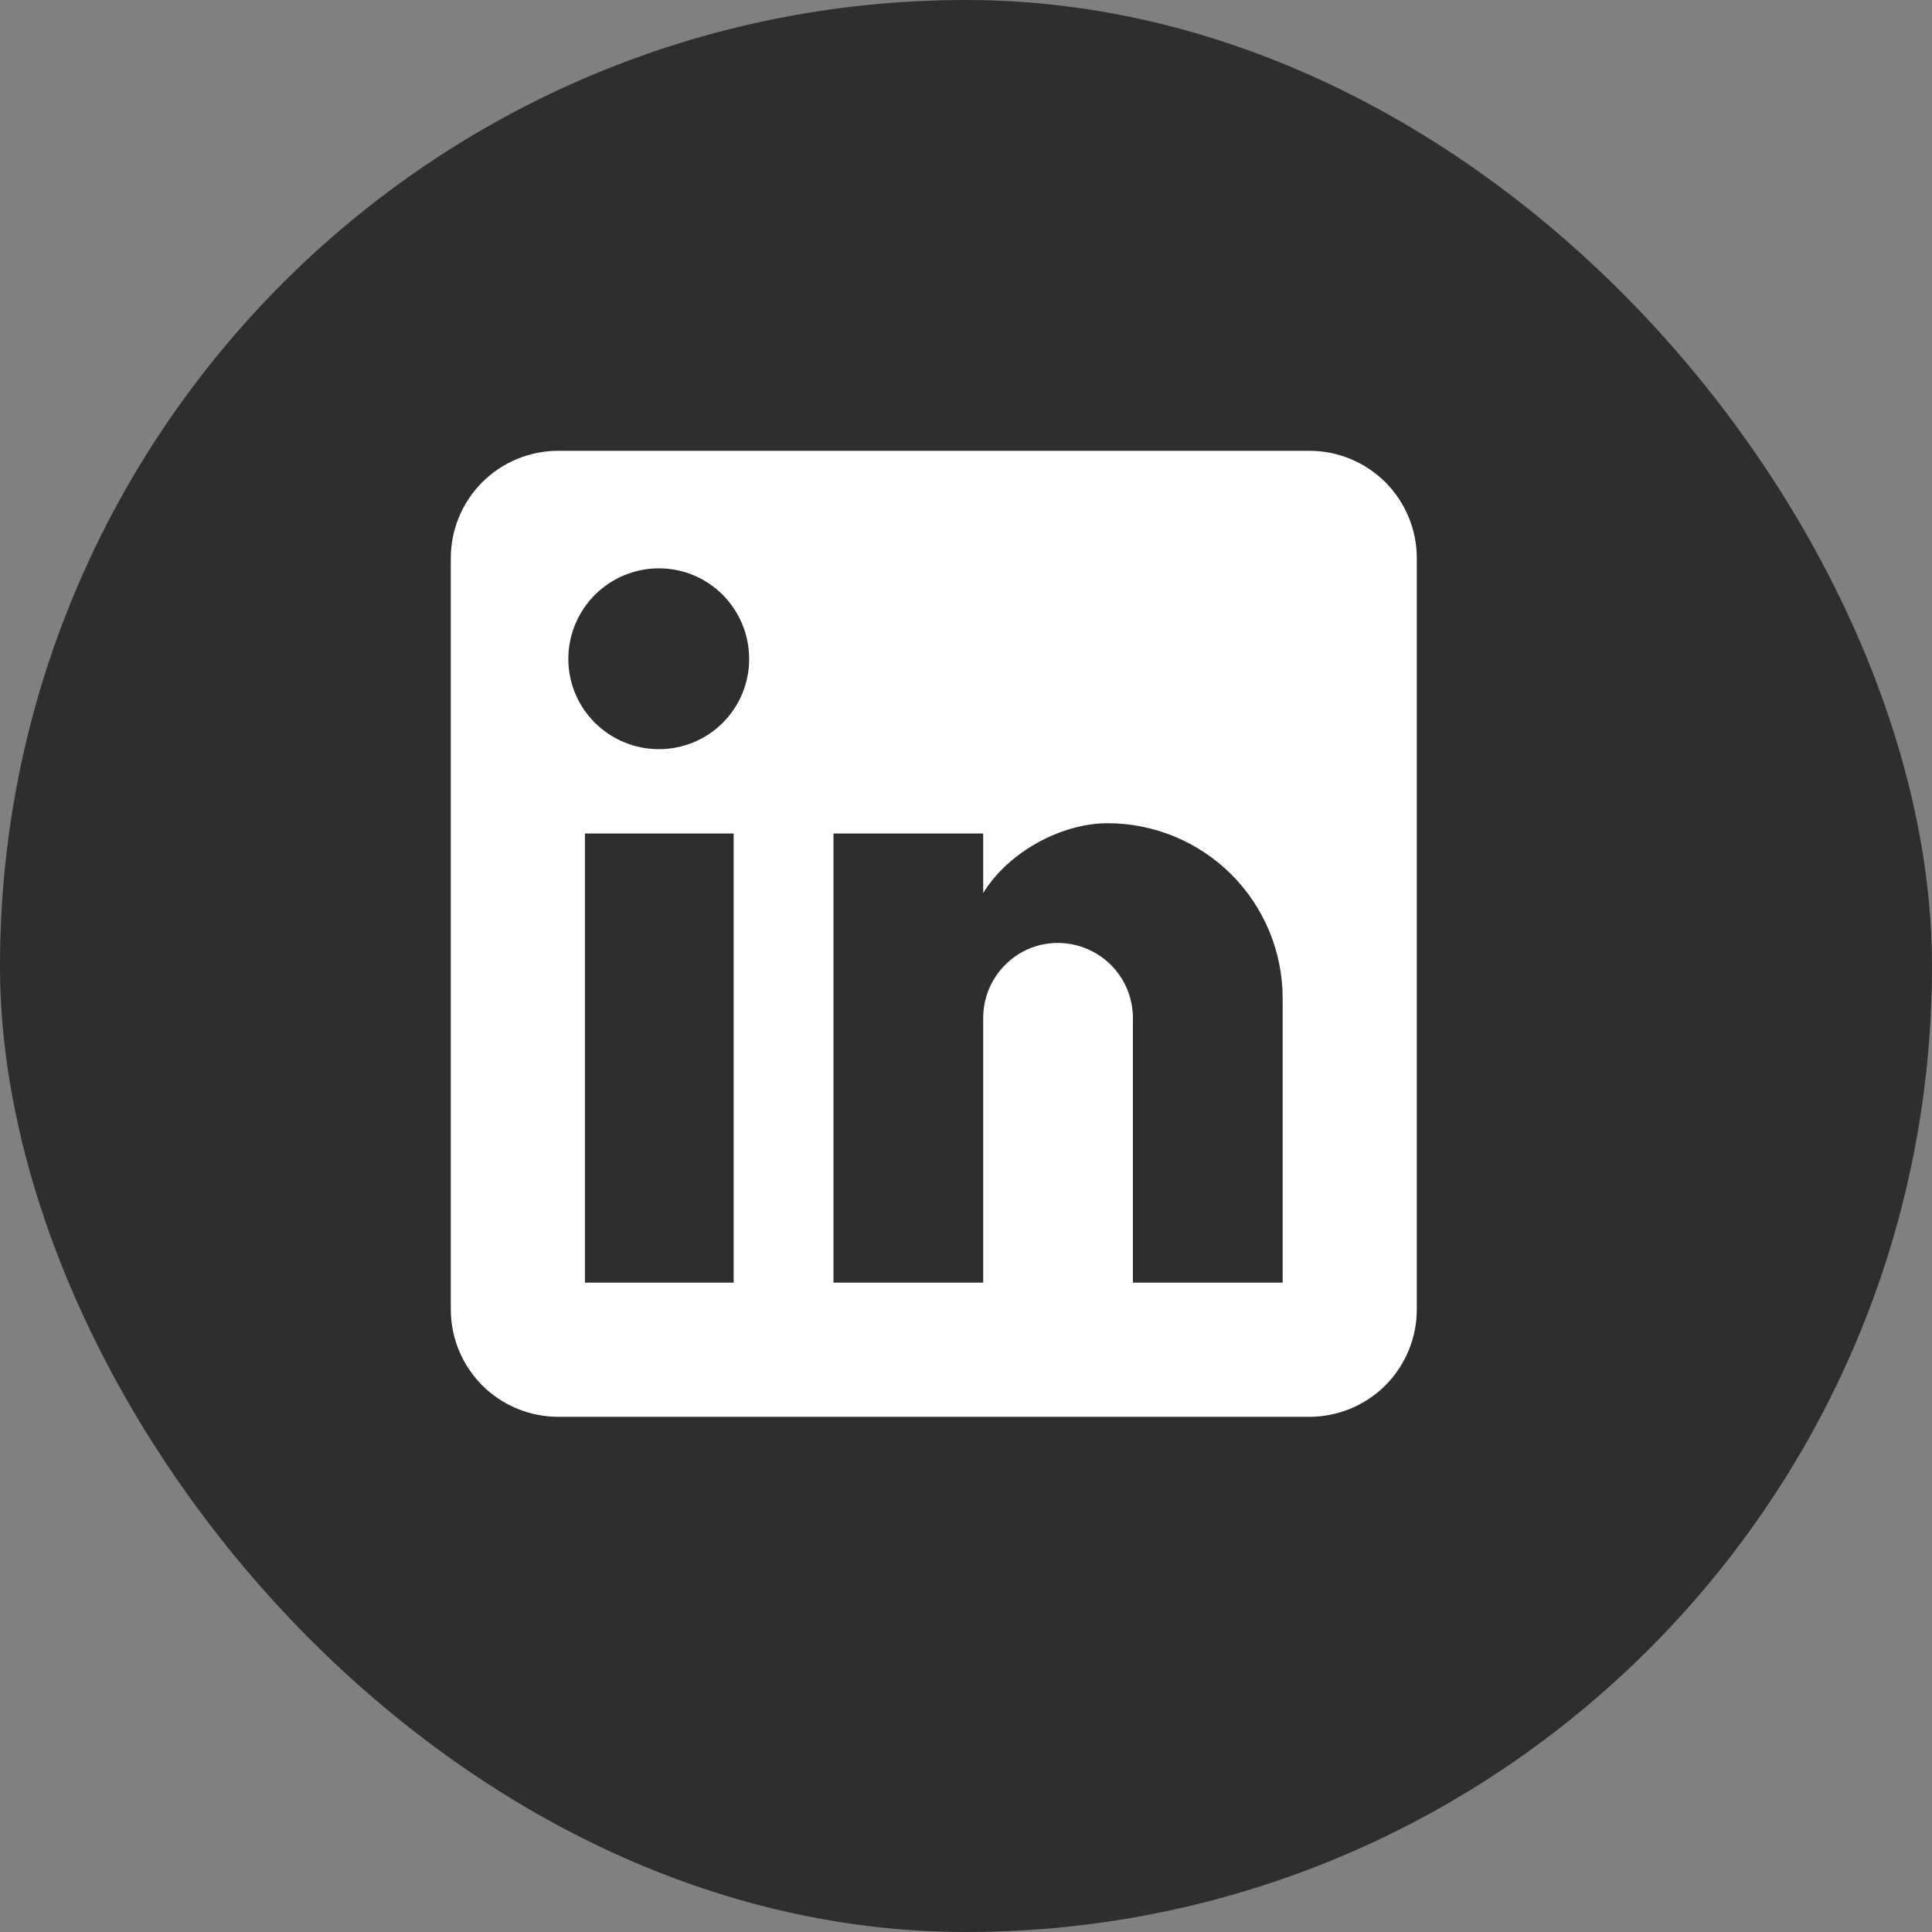 <?xml version="1.0" encoding="UTF-8"?> <svg xmlns="http://www.w3.org/2000/svg" width="30" height="30" viewBox="0 0 30 30" fill="none"><rect x="0" y="0" width="30" height="30" fill="#808080" stroke="none"/> <rect width="30" height="30" rx="15" fill="#2E2E2E"></rect> <path d="M20.333 7C20.775 7 21.199 7.176 21.512 7.488C21.824 7.801 22 8.225 22 8.667V20.333C22 20.775 21.824 21.199 21.512 21.512C21.199 21.824 20.775 22 20.333 22H8.667C8.225 22 7.801 21.824 7.488 21.512C7.176 21.199 7 20.775 7 20.333V8.667C7 8.225 7.176 7.801 7.488 7.488C7.801 7.176 8.225 7 8.667 7H20.333ZM19.917 19.917V15.5C19.917 14.78 19.63 14.088 19.121 13.579C18.611 13.07 17.921 12.783 17.2 12.783C16.492 12.783 15.667 13.217 15.267 13.867V12.942H12.942V19.917H15.267V15.808C15.267 15.167 15.783 14.642 16.425 14.642C16.734 14.642 17.031 14.765 17.25 14.983C17.469 15.202 17.592 15.499 17.592 15.808V19.917H19.917ZM10.233 11.633C10.605 11.633 10.961 11.486 11.223 11.223C11.486 10.961 11.633 10.605 11.633 10.233C11.633 9.458 11.008 8.825 10.233 8.825C9.86 8.825 9.502 8.973 9.237 9.237C8.973 9.502 8.825 9.86 8.825 10.233C8.825 11.008 9.458 11.633 10.233 11.633ZM11.392 19.917V12.942H9.083V19.917H11.392Z" fill="white"></path> </svg> 